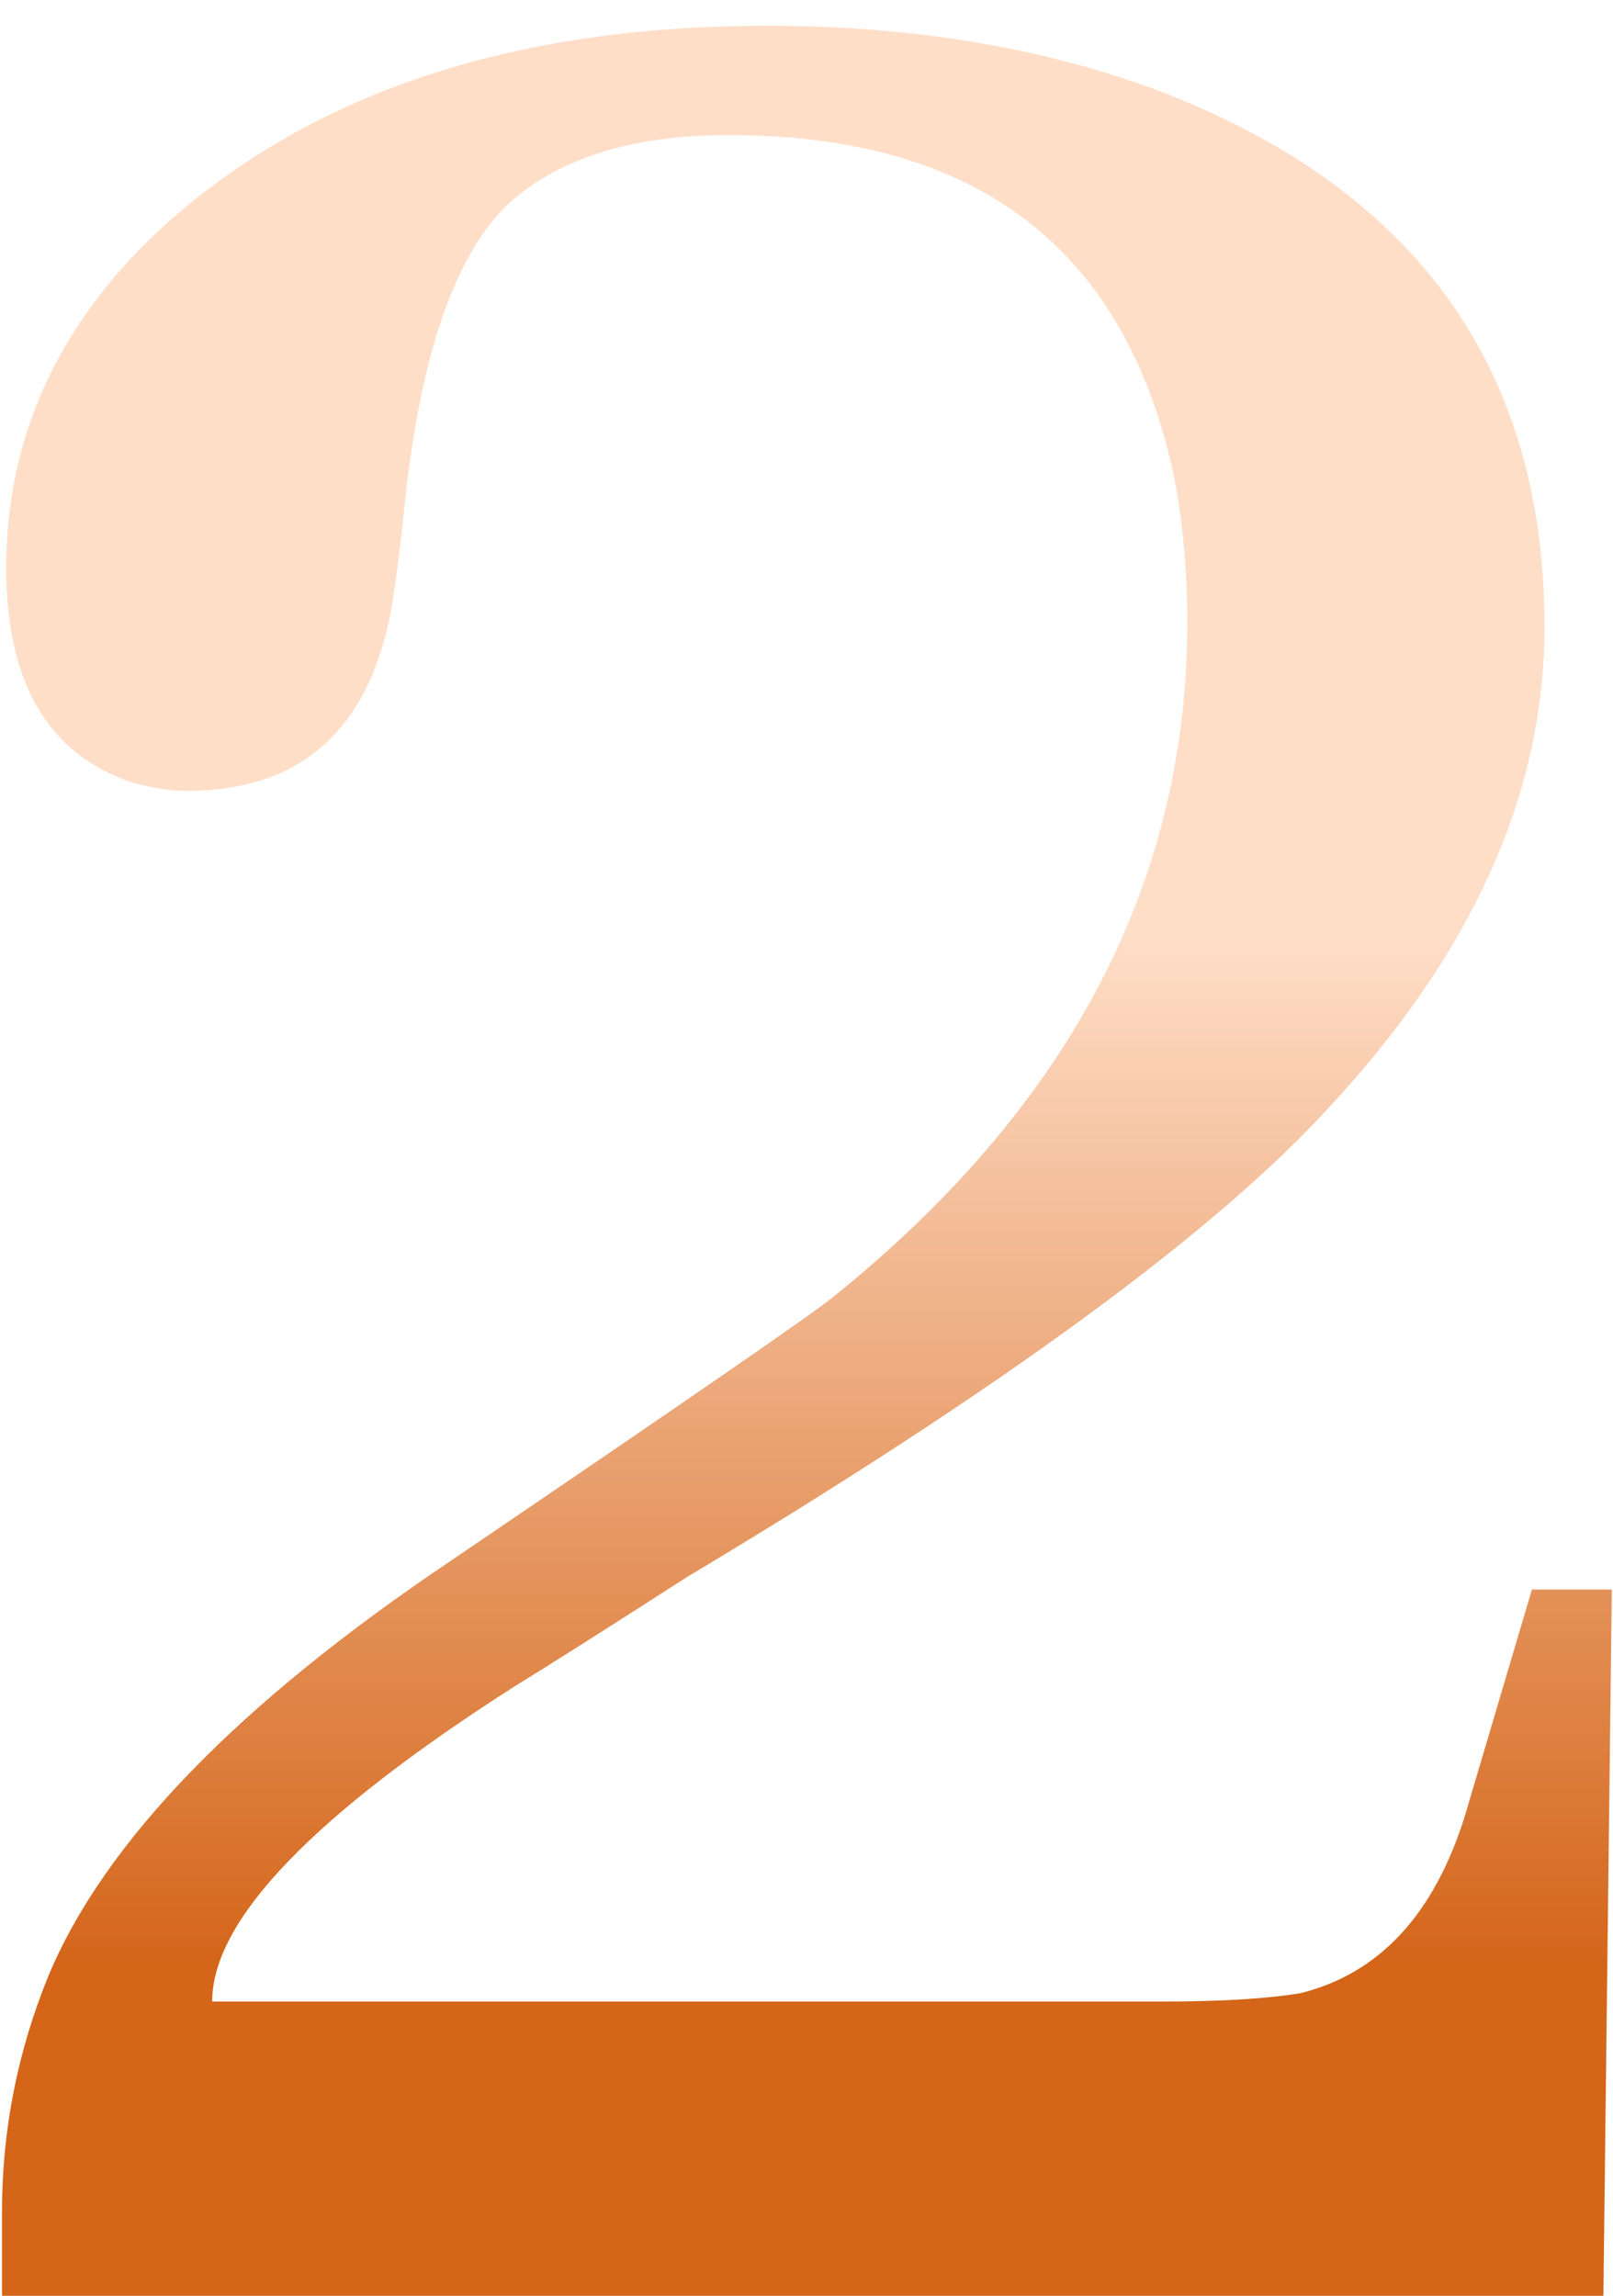 <svg width="52" height="74" viewBox="0 0 52 74" fill="none" xmlns="http://www.w3.org/2000/svg">
<path d="M6.84 64.515H37.462C39.359 64.515 40.85 64.425 41.934 64.244C44.463 63.612 46.225 61.715 47.218 58.553L49.386 51.236H51.961L51.69 74H0.065V71.29C0.065 68.67 0.562 66.141 1.555 63.702C3.362 59.366 7.698 54.895 14.563 50.288C21.88 45.32 25.945 42.519 26.758 41.887C34.436 35.744 38.275 28.473 38.275 20.072C38.275 18.446 38.14 16.91 37.869 15.465C36.333 8.058 31.546 4.354 23.506 4.354C20.525 4.354 18.222 5.031 16.596 6.386C14.789 7.922 13.615 11.129 13.073 16.007C12.892 17.814 12.711 19.169 12.531 20.072C11.718 23.685 9.55 25.492 6.027 25.492C5.485 25.492 4.898 25.401 4.265 25.221C1.555 24.317 0.2 22.014 0.2 18.31C0.2 14.155 1.826 10.542 5.078 7.47C9.866 3.044 16.415 0.831 24.726 0.831C29.332 0.831 33.488 1.509 37.191 2.864C45.592 6.025 49.793 11.806 49.793 20.207C49.793 25.537 47.489 30.686 42.882 35.654C39.179 39.719 32.268 44.778 22.151 50.83C19.622 52.456 17.77 53.63 16.596 54.353C10.092 58.508 6.84 61.895 6.84 64.515Z" fill="url(#paint0_linear_128_37)"/>
<defs>
<linearGradient id="paint0_linear_128_37" x1="21.222" y1="63.431" x2="21.222" y2="30.099" gradientUnits="userSpaceOnUse">
<stop stop-color="#D46519"/>
<stop offset="1" stop-color="#FFDEC8"/>
<stop offset="1" stop-color="#FFDEC8"/>
</linearGradient>
</defs>
</svg>
